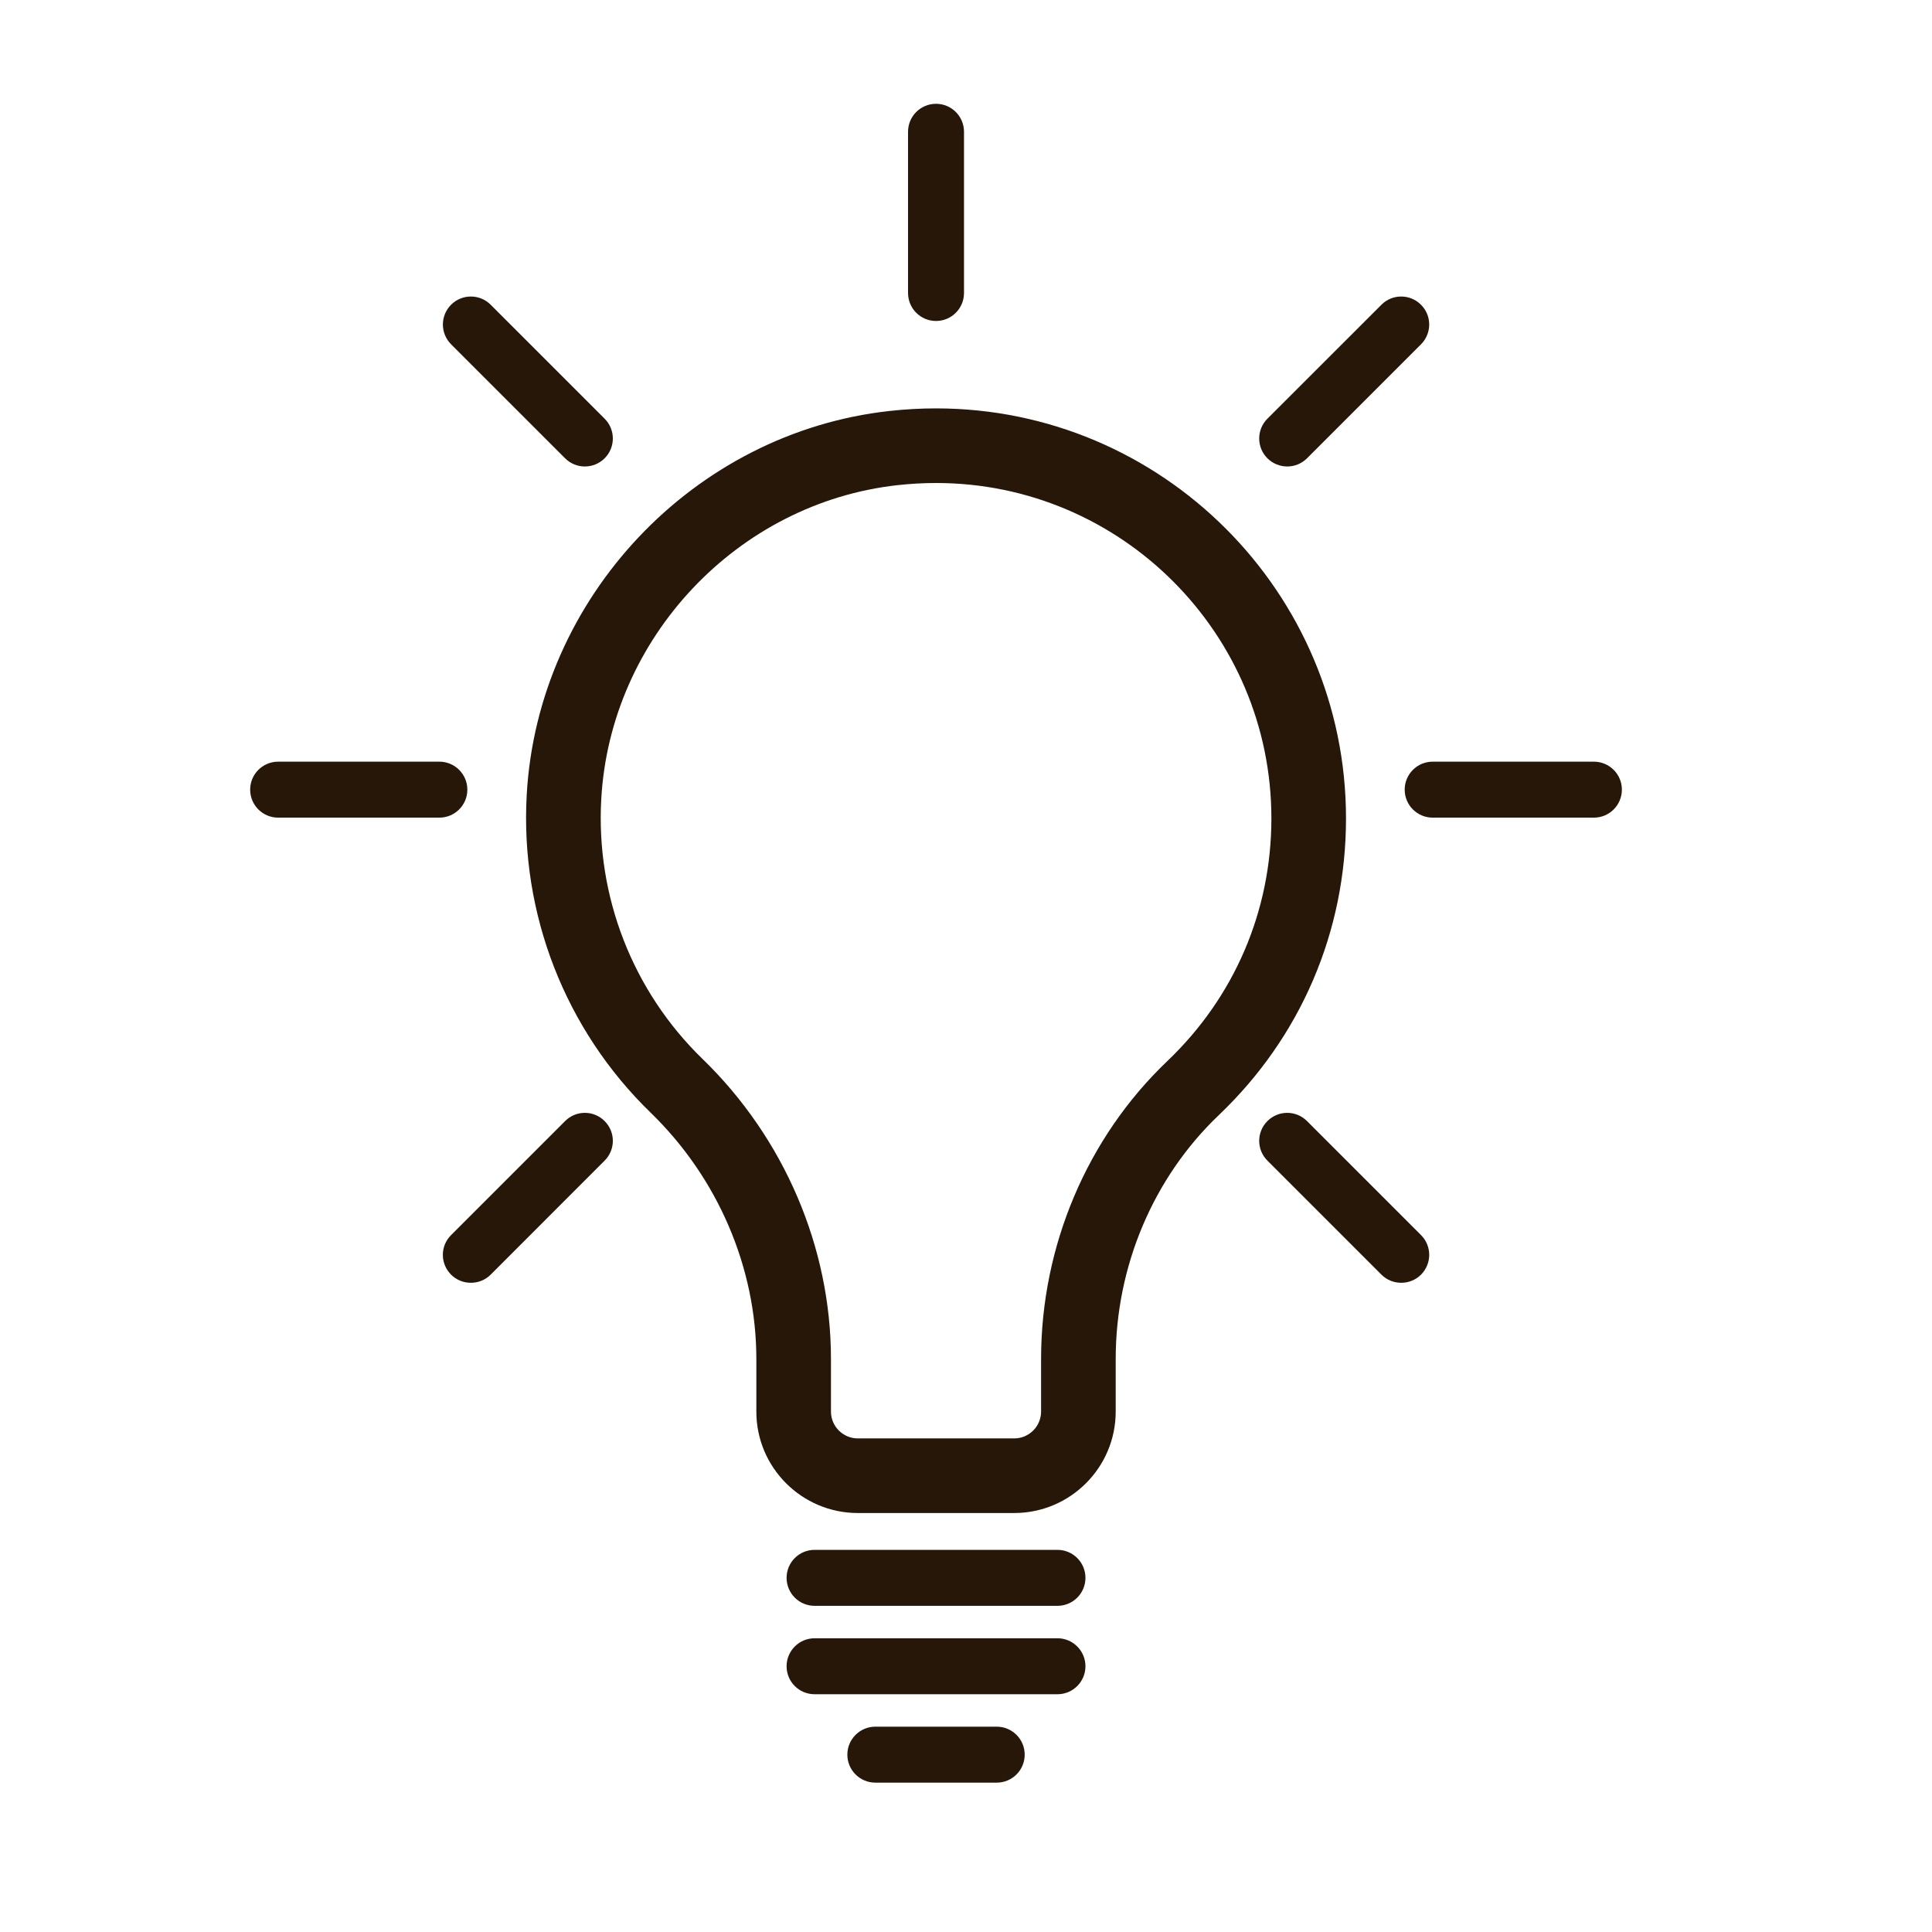 <svg width="29" height="29" viewBox="0 0 29 29" fill="none" xmlns="http://www.w3.org/2000/svg">
<path d="M14.05 6.13C13.819 6.13 13.584 6.143 13.351 6.169C10.411 6.493 8.07 8.972 7.906 11.934C7.807 13.72 8.484 15.457 9.765 16.7C10.774 17.678 11.353 19.027 11.353 20.398V21.189C11.353 22.028 12.036 22.711 12.876 22.711H15.224C16.064 22.711 16.747 22.028 16.747 21.189V20.399C16.747 19.01 17.311 17.675 18.295 16.738C19.526 15.565 20.204 13.983 20.204 12.284C20.204 8.891 17.443 6.13 14.05 6.13ZM17.522 15.927C16.318 17.075 15.627 18.705 15.627 20.398V21.188C15.627 21.41 15.446 21.591 15.224 21.591H12.876C12.654 21.591 12.473 21.41 12.473 21.188V20.398C12.473 18.725 11.771 17.084 10.545 15.895C9.498 14.879 8.943 13.458 9.025 11.996C9.159 9.574 11.072 7.547 13.475 7.282C13.666 7.261 13.86 7.25 14.051 7.25C16.826 7.25 19.084 9.508 19.084 12.284C19.084 13.674 18.529 14.967 17.522 15.927ZM15.873 23.264H12.227C11.995 23.264 11.807 23.452 11.807 23.684C11.807 23.916 11.995 24.104 12.227 24.104H15.873C16.105 24.104 16.293 23.916 16.293 23.684C16.293 23.452 16.105 23.264 15.873 23.264ZM16.293 25.011C16.293 24.78 16.105 24.591 15.873 24.591H12.227C11.995 24.591 11.807 24.78 11.807 25.011C11.807 25.243 11.995 25.431 12.227 25.431H15.873C16.105 25.431 16.293 25.243 16.293 25.011ZM3.755 11.853C3.755 12.085 3.943 12.273 4.175 12.273H6.595C6.827 12.273 7.015 12.085 7.015 11.853C7.015 11.621 6.827 11.433 6.595 11.433H4.175C3.943 11.433 3.755 11.621 3.755 11.853ZM24.345 11.853C24.345 11.621 24.157 11.433 23.925 11.433H21.505C21.273 11.433 21.085 11.621 21.085 11.853C21.085 12.085 21.273 12.273 21.505 12.273H23.925C24.157 12.273 24.345 12.085 24.345 11.853ZM14.47 4.398V1.978C14.47 1.746 14.282 1.558 14.05 1.558C13.818 1.558 13.63 1.746 13.63 1.978V4.398C13.63 4.63 13.818 4.818 14.05 4.818C14.282 4.818 14.47 4.63 14.47 4.398ZM21.329 4.574C21.165 4.41 20.9 4.41 20.736 4.574L19.024 6.285C18.86 6.449 18.86 6.715 19.024 6.879C19.107 6.961 19.214 7.002 19.322 7.002C19.429 7.002 19.537 6.961 19.619 6.879L21.33 5.168C21.494 5.003 21.494 4.737 21.329 4.574ZM8.482 16.828L6.771 18.539C6.606 18.703 6.606 18.968 6.771 19.133C6.853 19.215 6.96 19.255 7.068 19.255C7.175 19.255 7.283 19.215 7.365 19.133L9.076 17.421C9.24 17.257 9.24 16.992 9.076 16.828C8.912 16.663 8.646 16.663 8.482 16.828ZM8.779 7.002C8.886 7.002 8.994 6.961 9.076 6.879C9.24 6.715 9.24 6.449 9.076 6.285L7.365 4.574C7.201 4.41 6.935 4.41 6.771 4.574C6.607 4.738 6.607 5.003 6.771 5.168L8.482 6.879C8.564 6.961 8.671 7.002 8.779 7.002ZM19.024 16.828C18.86 16.992 18.86 17.257 19.024 17.421L20.736 19.133C20.818 19.215 20.925 19.255 21.033 19.255C21.14 19.255 21.248 19.215 21.33 19.133C21.494 18.968 21.494 18.703 21.33 18.539L19.619 16.828C19.454 16.663 19.189 16.663 19.024 16.828ZM13.139 25.918C12.907 25.918 12.719 26.107 12.719 26.338C12.719 26.57 12.907 26.758 13.139 26.758H14.961C15.194 26.758 15.381 26.57 15.381 26.338C15.381 26.107 15.194 25.918 14.961 25.918H13.139Z" fill="#261709"/>
</svg>
